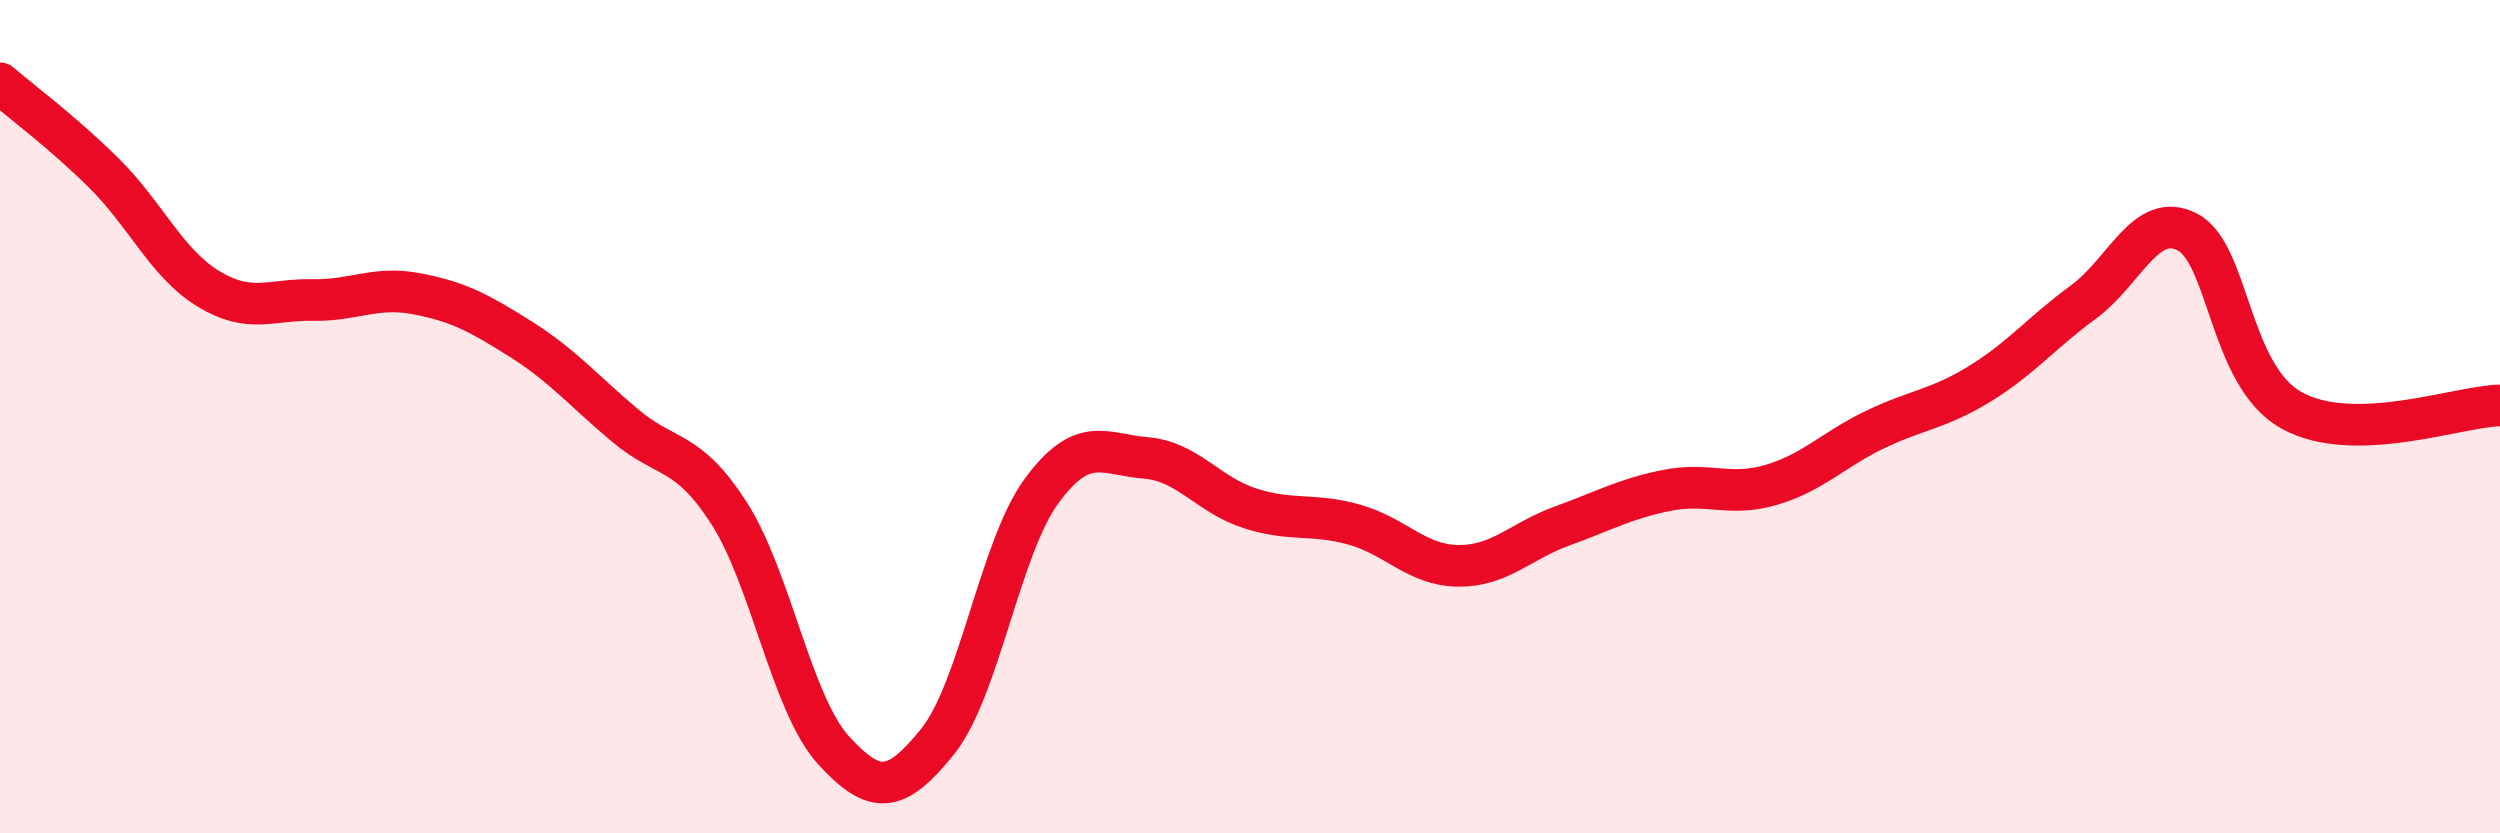 
    <svg width="60" height="20" viewBox="0 0 60 20" xmlns="http://www.w3.org/2000/svg">
      <path
        d="M 0,2 C 0.5,2.43 1.5,3.17 2.5,4.16 C 3.5,5.15 4,6.32 5,6.93 C 6,7.54 6.5,7.18 7.5,7.2 C 8.5,7.22 9,6.86 10,7.05 C 11,7.24 11.5,7.51 12.5,8.14 C 13.5,8.77 14,9.37 15,10.21 C 16,11.05 16.5,10.76 17.5,12.32 C 18.5,13.88 19,16.9 20,18 C 21,19.1 21.5,19.04 22.5,17.8 C 23.5,16.56 24,13.14 25,11.78 C 26,10.42 26.5,10.91 27.5,10.99 C 28.5,11.07 29,11.88 30,12.2 C 31,12.52 31.5,12.31 32.5,12.59 C 33.5,12.87 34,13.57 35,13.58 C 36,13.59 36.5,12.98 37.5,12.62 C 38.5,12.26 39,11.97 40,11.77 C 41,11.57 41.5,11.93 42.5,11.64 C 43.5,11.35 44,10.79 45,10.31 C 46,9.83 46.5,9.83 47.5,9.22 C 48.5,8.61 49,7.98 50,7.25 C 51,6.52 51.5,5.05 52.5,5.57 C 53.5,6.09 53.5,9.02 55,9.85 C 56.5,10.68 59,9.75 60,9.73L60 20L0 20Z"
        fill="#EB0A25"
        opacity="0.1"
        stroke-linecap="round"
        stroke-linejoin="round"
      />
      <path
        d="M 0,2 C 0.5,2.43 1.5,3.17 2.5,4.16 C 3.5,5.15 4,6.32 5,6.93 C 6,7.54 6.5,7.18 7.5,7.2 C 8.5,7.22 9,6.86 10,7.05 C 11,7.24 11.5,7.51 12.5,8.14 C 13.5,8.77 14,9.37 15,10.21 C 16,11.05 16.5,10.76 17.5,12.32 C 18.5,13.88 19,16.9 20,18 C 21,19.1 21.5,19.04 22.5,17.8 C 23.5,16.56 24,13.14 25,11.78 C 26,10.42 26.5,10.91 27.5,10.99 C 28.5,11.07 29,11.88 30,12.2 C 31,12.52 31.5,12.31 32.5,12.59 C 33.5,12.87 34,13.57 35,13.58 C 36,13.59 36.5,12.98 37.5,12.62 C 38.5,12.26 39,11.97 40,11.77 C 41,11.57 41.5,11.93 42.5,11.64 C 43.5,11.35 44,10.79 45,10.31 C 46,9.83 46.5,9.83 47.5,9.22 C 48.5,8.61 49,7.98 50,7.25 C 51,6.52 51.5,5.05 52.5,5.57 C 53.5,6.09 53.5,9.02 55,9.85 C 56.5,10.68 59,9.75 60,9.73"
        stroke="#EB0A25"
        stroke-width="1"
        fill="none"
        stroke-linecap="round"
        stroke-linejoin="round"
      />
    </svg>
  